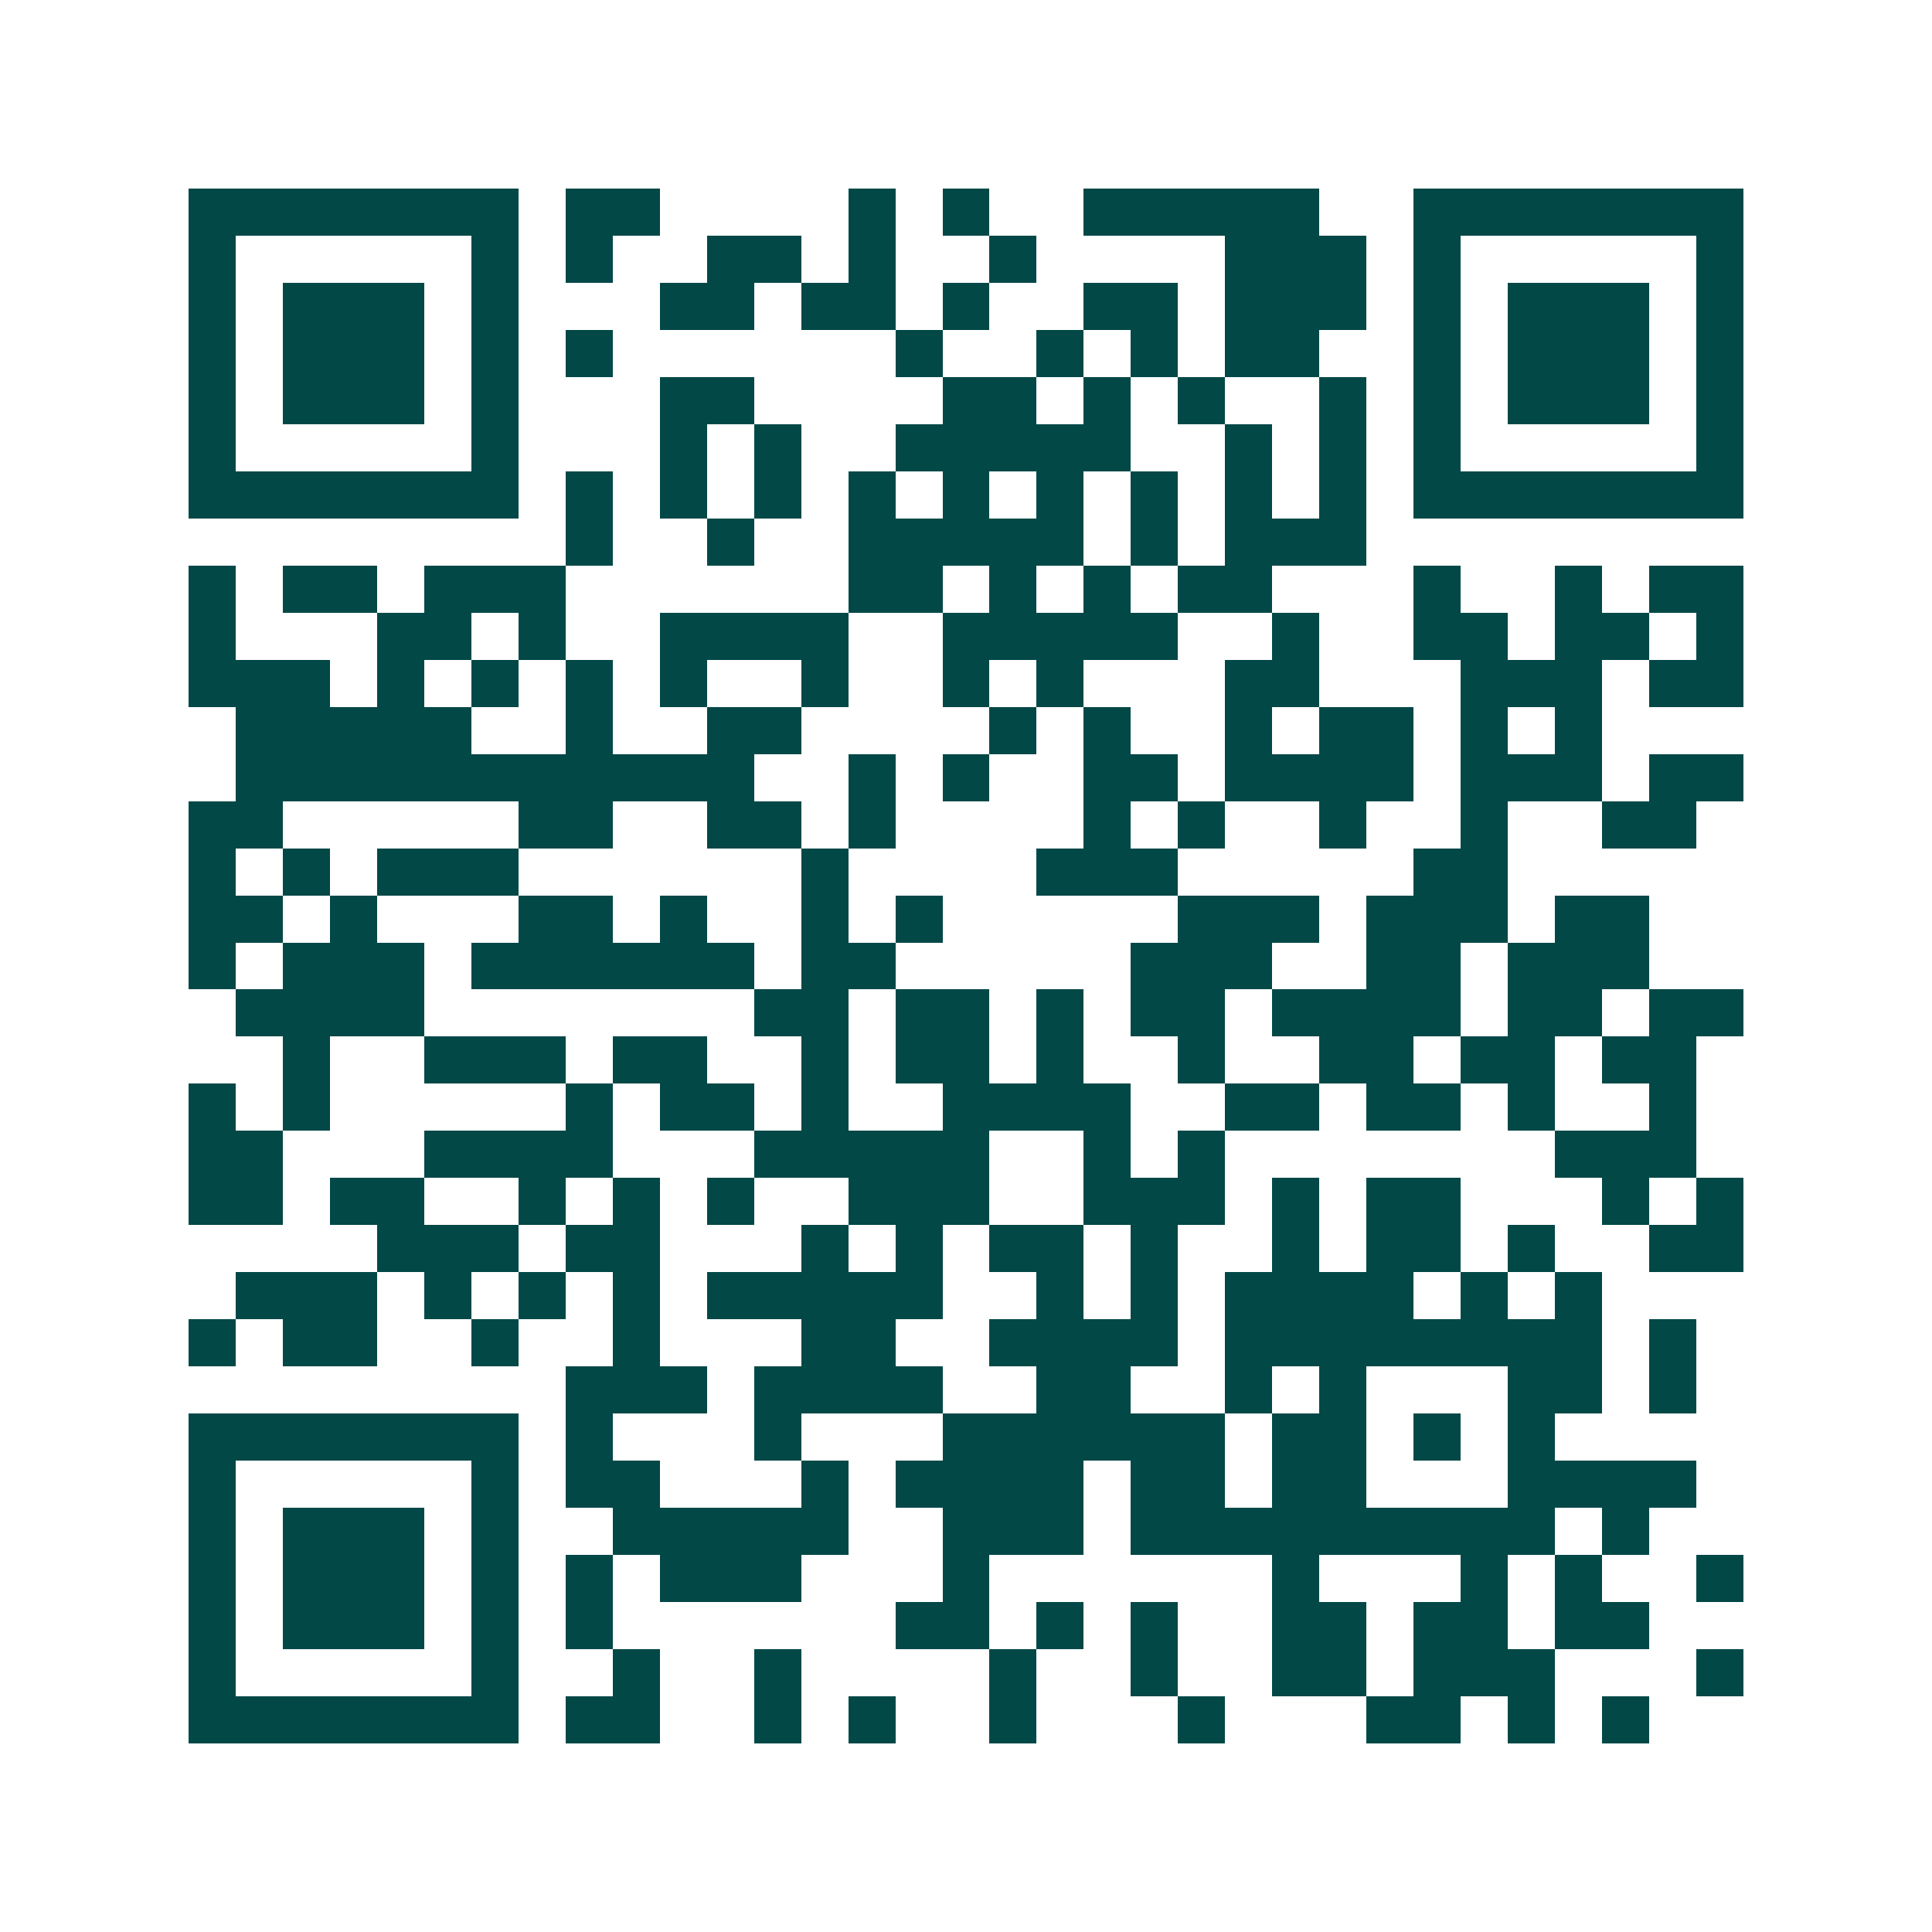 <svg xmlns="http://www.w3.org/2000/svg" width="200" height="200" viewBox="0 0 41 41" shape-rendering="crispEdges"><path fill="#ffffff" d="M0 0h41v41H0z"/><path stroke="#014847" d="M4 4.5h7m1 0h2m4 0h1m1 0h1m2 0h5m2 0h7M4 5.5h1m5 0h1m1 0h1m2 0h2m1 0h1m2 0h1m4 0h3m1 0h1m5 0h1M4 6.5h1m1 0h3m1 0h1m3 0h2m1 0h2m1 0h1m2 0h2m1 0h3m1 0h1m1 0h3m1 0h1M4 7.5h1m1 0h3m1 0h1m1 0h1m6 0h1m2 0h1m1 0h1m1 0h2m2 0h1m1 0h3m1 0h1M4 8.5h1m1 0h3m1 0h1m3 0h2m4 0h2m1 0h1m1 0h1m2 0h1m1 0h1m1 0h3m1 0h1M4 9.5h1m5 0h1m3 0h1m1 0h1m2 0h5m2 0h1m1 0h1m1 0h1m5 0h1M4 10.5h7m1 0h1m1 0h1m1 0h1m1 0h1m1 0h1m1 0h1m1 0h1m1 0h1m1 0h1m1 0h7M12 11.5h1m2 0h1m2 0h5m1 0h1m1 0h3M4 12.5h1m1 0h2m1 0h3m6 0h2m1 0h1m1 0h1m1 0h2m3 0h1m2 0h1m1 0h2M4 13.5h1m3 0h2m1 0h1m2 0h4m2 0h5m2 0h1m2 0h2m1 0h2m1 0h1M4 14.5h3m1 0h1m1 0h1m1 0h1m1 0h1m2 0h1m2 0h1m1 0h1m3 0h2m3 0h3m1 0h2M5 15.5h5m2 0h1m2 0h2m4 0h1m1 0h1m2 0h1m1 0h2m1 0h1m1 0h1M5 16.5h11m2 0h1m1 0h1m2 0h2m1 0h4m1 0h3m1 0h2M4 17.5h2m5 0h2m2 0h2m1 0h1m4 0h1m1 0h1m2 0h1m2 0h1m2 0h2M4 18.5h1m1 0h1m1 0h3m6 0h1m4 0h3m5 0h2M4 19.5h2m1 0h1m3 0h2m1 0h1m2 0h1m1 0h1m5 0h3m1 0h3m1 0h2M4 20.5h1m1 0h3m1 0h6m1 0h2m5 0h3m2 0h2m1 0h3M5 21.5h4m7 0h2m1 0h2m1 0h1m1 0h2m1 0h4m1 0h2m1 0h2M6 22.5h1m2 0h3m1 0h2m2 0h1m1 0h2m1 0h1m2 0h1m2 0h2m1 0h2m1 0h2M4 23.5h1m1 0h1m5 0h1m1 0h2m1 0h1m2 0h4m2 0h2m1 0h2m1 0h1m2 0h1M4 24.5h2m3 0h4m3 0h5m2 0h1m1 0h1m7 0h3M4 25.5h2m1 0h2m2 0h1m1 0h1m1 0h1m2 0h3m2 0h3m1 0h1m1 0h2m3 0h1m1 0h1M8 26.5h3m1 0h2m3 0h1m1 0h1m1 0h2m1 0h1m2 0h1m1 0h2m1 0h1m2 0h2M5 27.5h3m1 0h1m1 0h1m1 0h1m1 0h5m2 0h1m1 0h1m1 0h4m1 0h1m1 0h1M4 28.5h1m1 0h2m2 0h1m2 0h1m3 0h2m2 0h4m1 0h8m1 0h1M12 29.5h3m1 0h4m2 0h2m2 0h1m1 0h1m3 0h2m1 0h1M4 30.5h7m1 0h1m3 0h1m3 0h6m1 0h2m1 0h1m1 0h1M4 31.5h1m5 0h1m1 0h2m3 0h1m1 0h4m1 0h2m1 0h2m3 0h4M4 32.5h1m1 0h3m1 0h1m2 0h5m2 0h3m1 0h9m1 0h1M4 33.5h1m1 0h3m1 0h1m1 0h1m1 0h3m3 0h1m6 0h1m3 0h1m1 0h1m2 0h1M4 34.5h1m1 0h3m1 0h1m1 0h1m6 0h2m1 0h1m1 0h1m2 0h2m1 0h2m1 0h2M4 35.5h1m5 0h1m2 0h1m2 0h1m4 0h1m2 0h1m2 0h2m1 0h3m3 0h1M4 36.5h7m1 0h2m2 0h1m1 0h1m2 0h1m3 0h1m3 0h2m1 0h1m1 0h1"/></svg>
